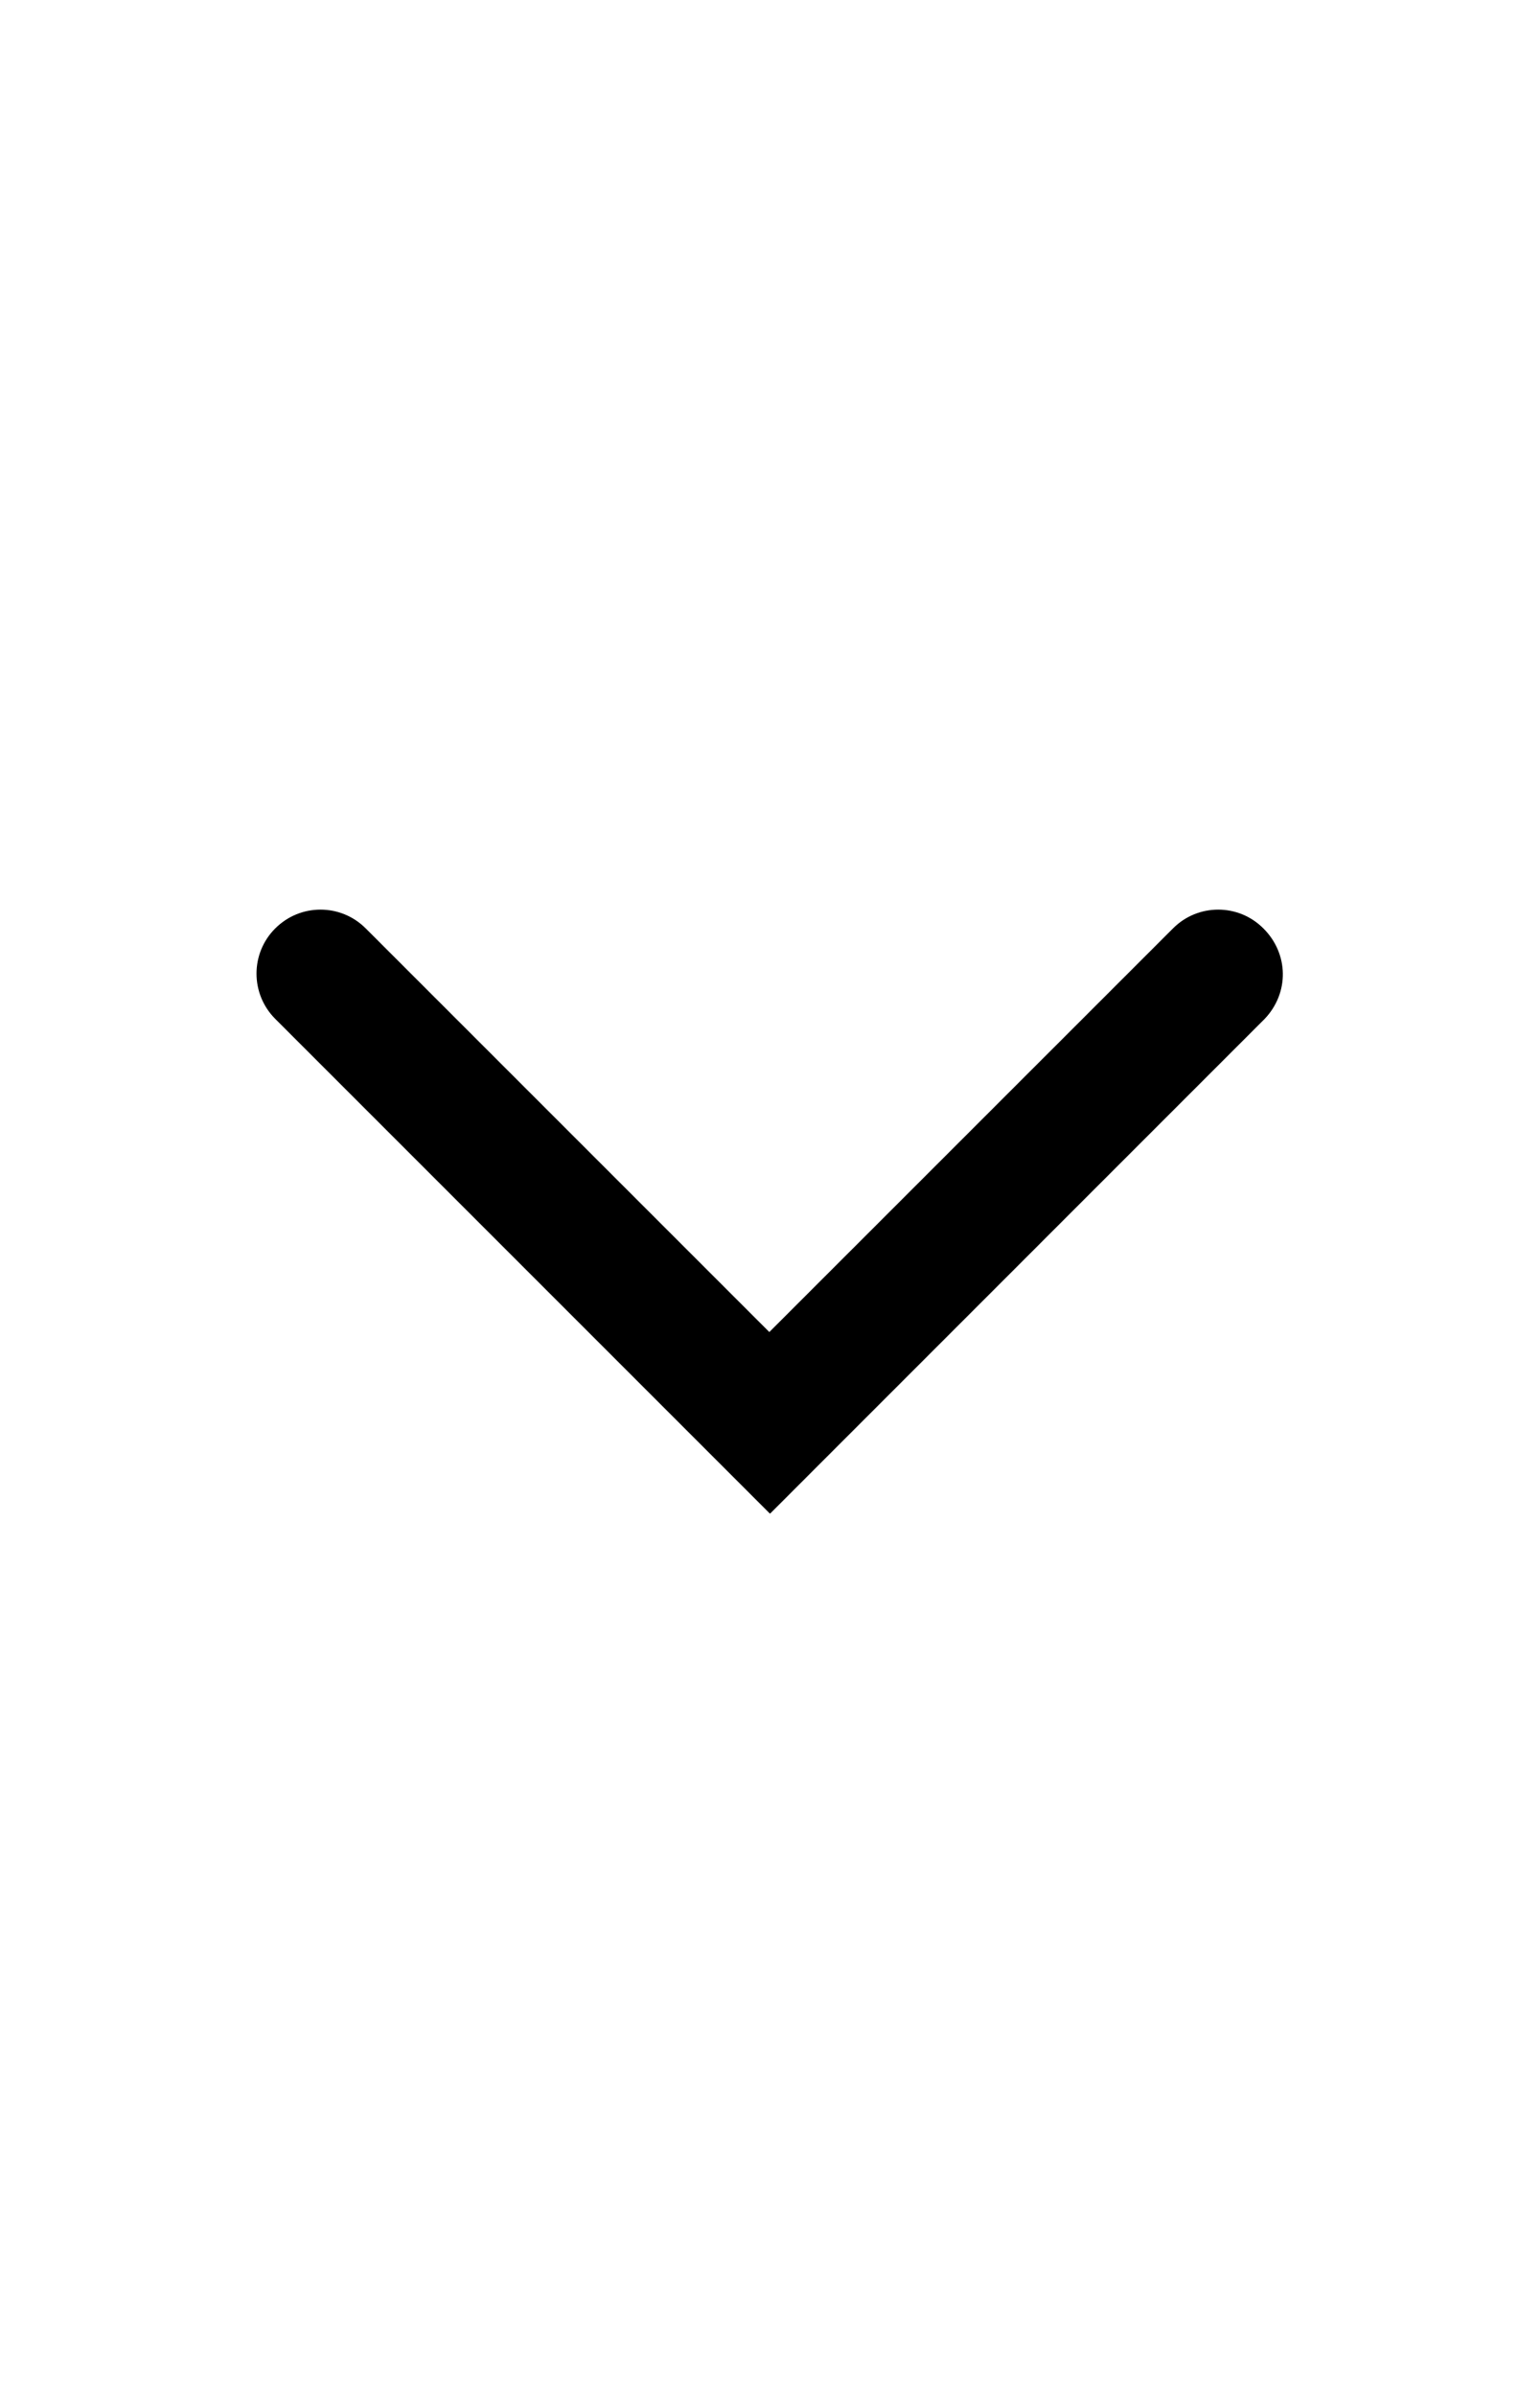 <svg width="18" height="28" viewBox="0 0 18 28" fill="none" xmlns="http://www.w3.org/2000/svg">
<path d="M14.782 11.907L9 17.69L3.217 11.907C2.925 11.614 2.925 11.142 3.217 10.85C3.51 10.557 3.982 10.557 4.275 10.85L8.992 15.567L13.71 10.85C14.002 10.557 14.475 10.557 14.767 10.85C15.063 11.145 15.072 11.602 14.782 11.907Z" fill="black"/>
</svg>
